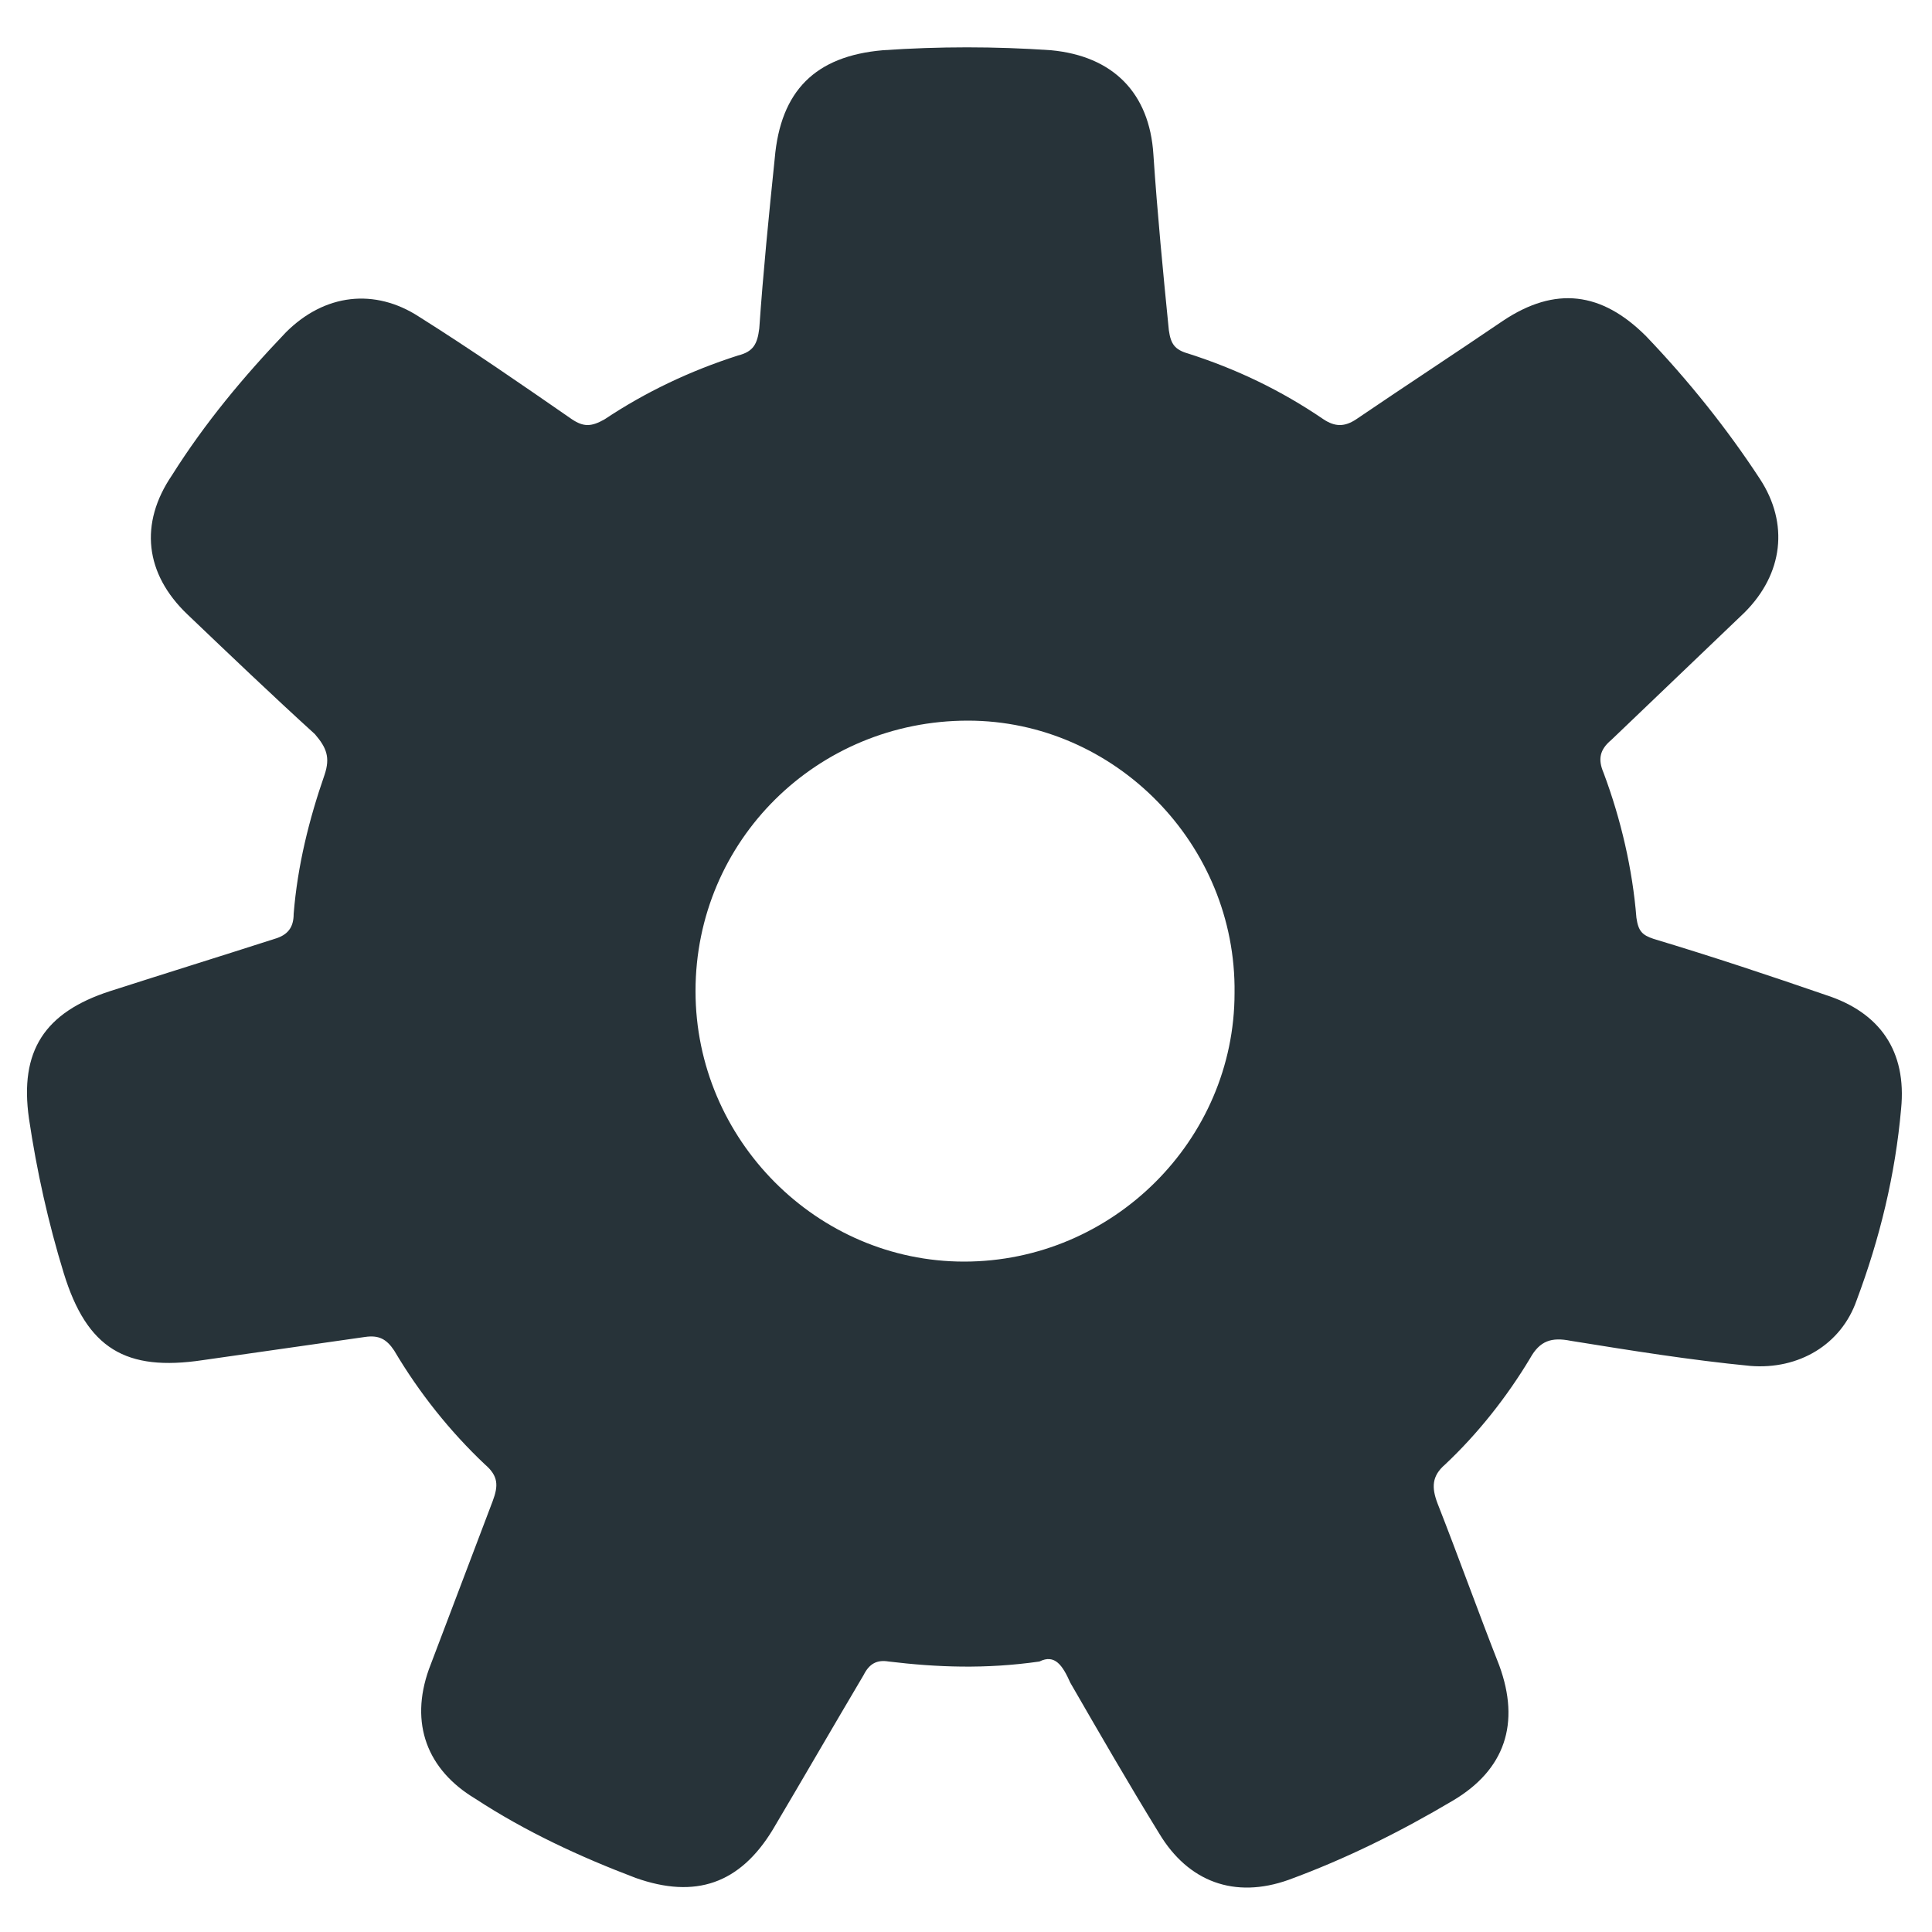 <?xml version="1.0" encoding="utf-8"?>
<!-- Generator: Adobe Illustrator 24.0.2, SVG Export Plug-In . SVG Version: 6.00 Build 0)  -->
<svg version="1.1" id="Calque_1" xmlns="http://www.w3.org/2000/svg" xmlns:xlink="http://www.w3.org/1999/xlink" x="0px" y="0px"
	 width="100px" height="100px" viewBox="0 0 100 100" style="enable-background:new 0 0 100 100;" xml:space="preserve">
<style type="text/css">
	.st0{fill:#273339;}
</style>
<g>
	<path class="st0" d="M53.8,86c-2.8,0.4-5.3,0.3-7.8,0c-0.6-0.1-1,0.1-1.3,0.7c-1.6,2.7-3.1,5.3-4.7,8c-1.7,2.8-4,3.6-7.1,2.5
		c-2.9-1.1-5.7-2.4-8.3-4.1c-2.5-1.5-3.4-3.9-2.4-6.7c1.1-2.9,2.2-5.8,3.3-8.7c0.3-0.8,0.3-1.3-0.4-1.9c-1.8-1.7-3.4-3.7-4.7-5.9
		c-0.4-0.6-0.8-0.8-1.5-0.7c-2.8,0.4-5.6,0.8-8.4,1.2c-4,0.6-6-0.6-7.2-4.5c-0.8-2.6-1.4-5.3-1.8-8c-0.5-3.5,0.8-5.5,4.2-6.6
		c2.8-0.9,5.7-1.8,8.5-2.7c0.7-0.2,1-0.6,1-1.3c0.2-2.5,0.8-4.9,1.6-7.2c0.3-0.9,0.1-1.4-0.5-2.1c-2.2-2-4.4-4.1-6.6-6.2
		c-2.2-2.1-2.5-4.7-0.8-7.2c1.7-2.7,3.7-5.1,5.9-7.4c2-2,4.6-2.3,6.9-0.8c2.7,1.7,5.3,3.5,7.9,5.3c0.6,0.4,1,0.4,1.7,0
		c2.1-1.4,4.4-2.5,6.9-3.3c0.8-0.2,1-0.6,1.1-1.4c0.2-2.9,0.5-5.9,0.8-8.8c0.3-3.5,2.1-5.3,5.6-5.6c2.9-0.2,5.8-0.2,8.7,0
		c3.2,0.3,5.1,2.2,5.3,5.4c0.2,3,0.5,6.1,0.8,9.1c0.1,0.7,0.3,1,1,1.2c2.5,0.8,4.8,1.9,7,3.4c0.6,0.4,1.1,0.4,1.7,0
		c2.5-1.7,5.1-3.4,7.6-5.1c2.7-1.8,5.1-1.5,7.4,0.8c2.2,2.3,4.2,4.8,5.9,7.4c1.5,2.3,1.2,4.9-0.8,6.9c-2.3,2.2-4.6,4.4-6.9,6.6
		c-0.6,0.5-0.7,1-0.4,1.7c0.9,2.4,1.5,5,1.7,7.5c0.1,0.7,0.3,0.9,0.9,1.1c3,0.9,6,1.9,8.9,2.9c2.8,0.9,4.2,2.9,3.9,5.9
		c-0.3,3.4-1.1,6.7-2.3,9.9c-0.8,2.3-3,3.6-5.5,3.4c-3.1-0.3-6.2-0.8-9.3-1.3c-1-0.2-1.6,0-2.1,0.9c-1.2,2-2.7,3.9-4.4,5.5
		c-0.7,0.6-0.7,1.2-0.4,2c1.1,2.8,2.1,5.6,3.2,8.4c1.1,3,0.3,5.4-2.4,7c-2.7,1.6-5.5,3-8.5,4.1c-2.8,1-5.2,0.1-6.7-2.4
		c-1.6-2.6-3.1-5.2-4.6-7.8C55,86.2,54.6,85.6,53.8,86z M50.1,37.3c-7.8,0-14.1,6.2-14.1,14c0,7.7,6.3,14,13.9,14
		c7.7,0,14-6.3,14-13.9C64,43.7,57.7,37.3,50.1,37.3z"/>
</g>
</svg>
